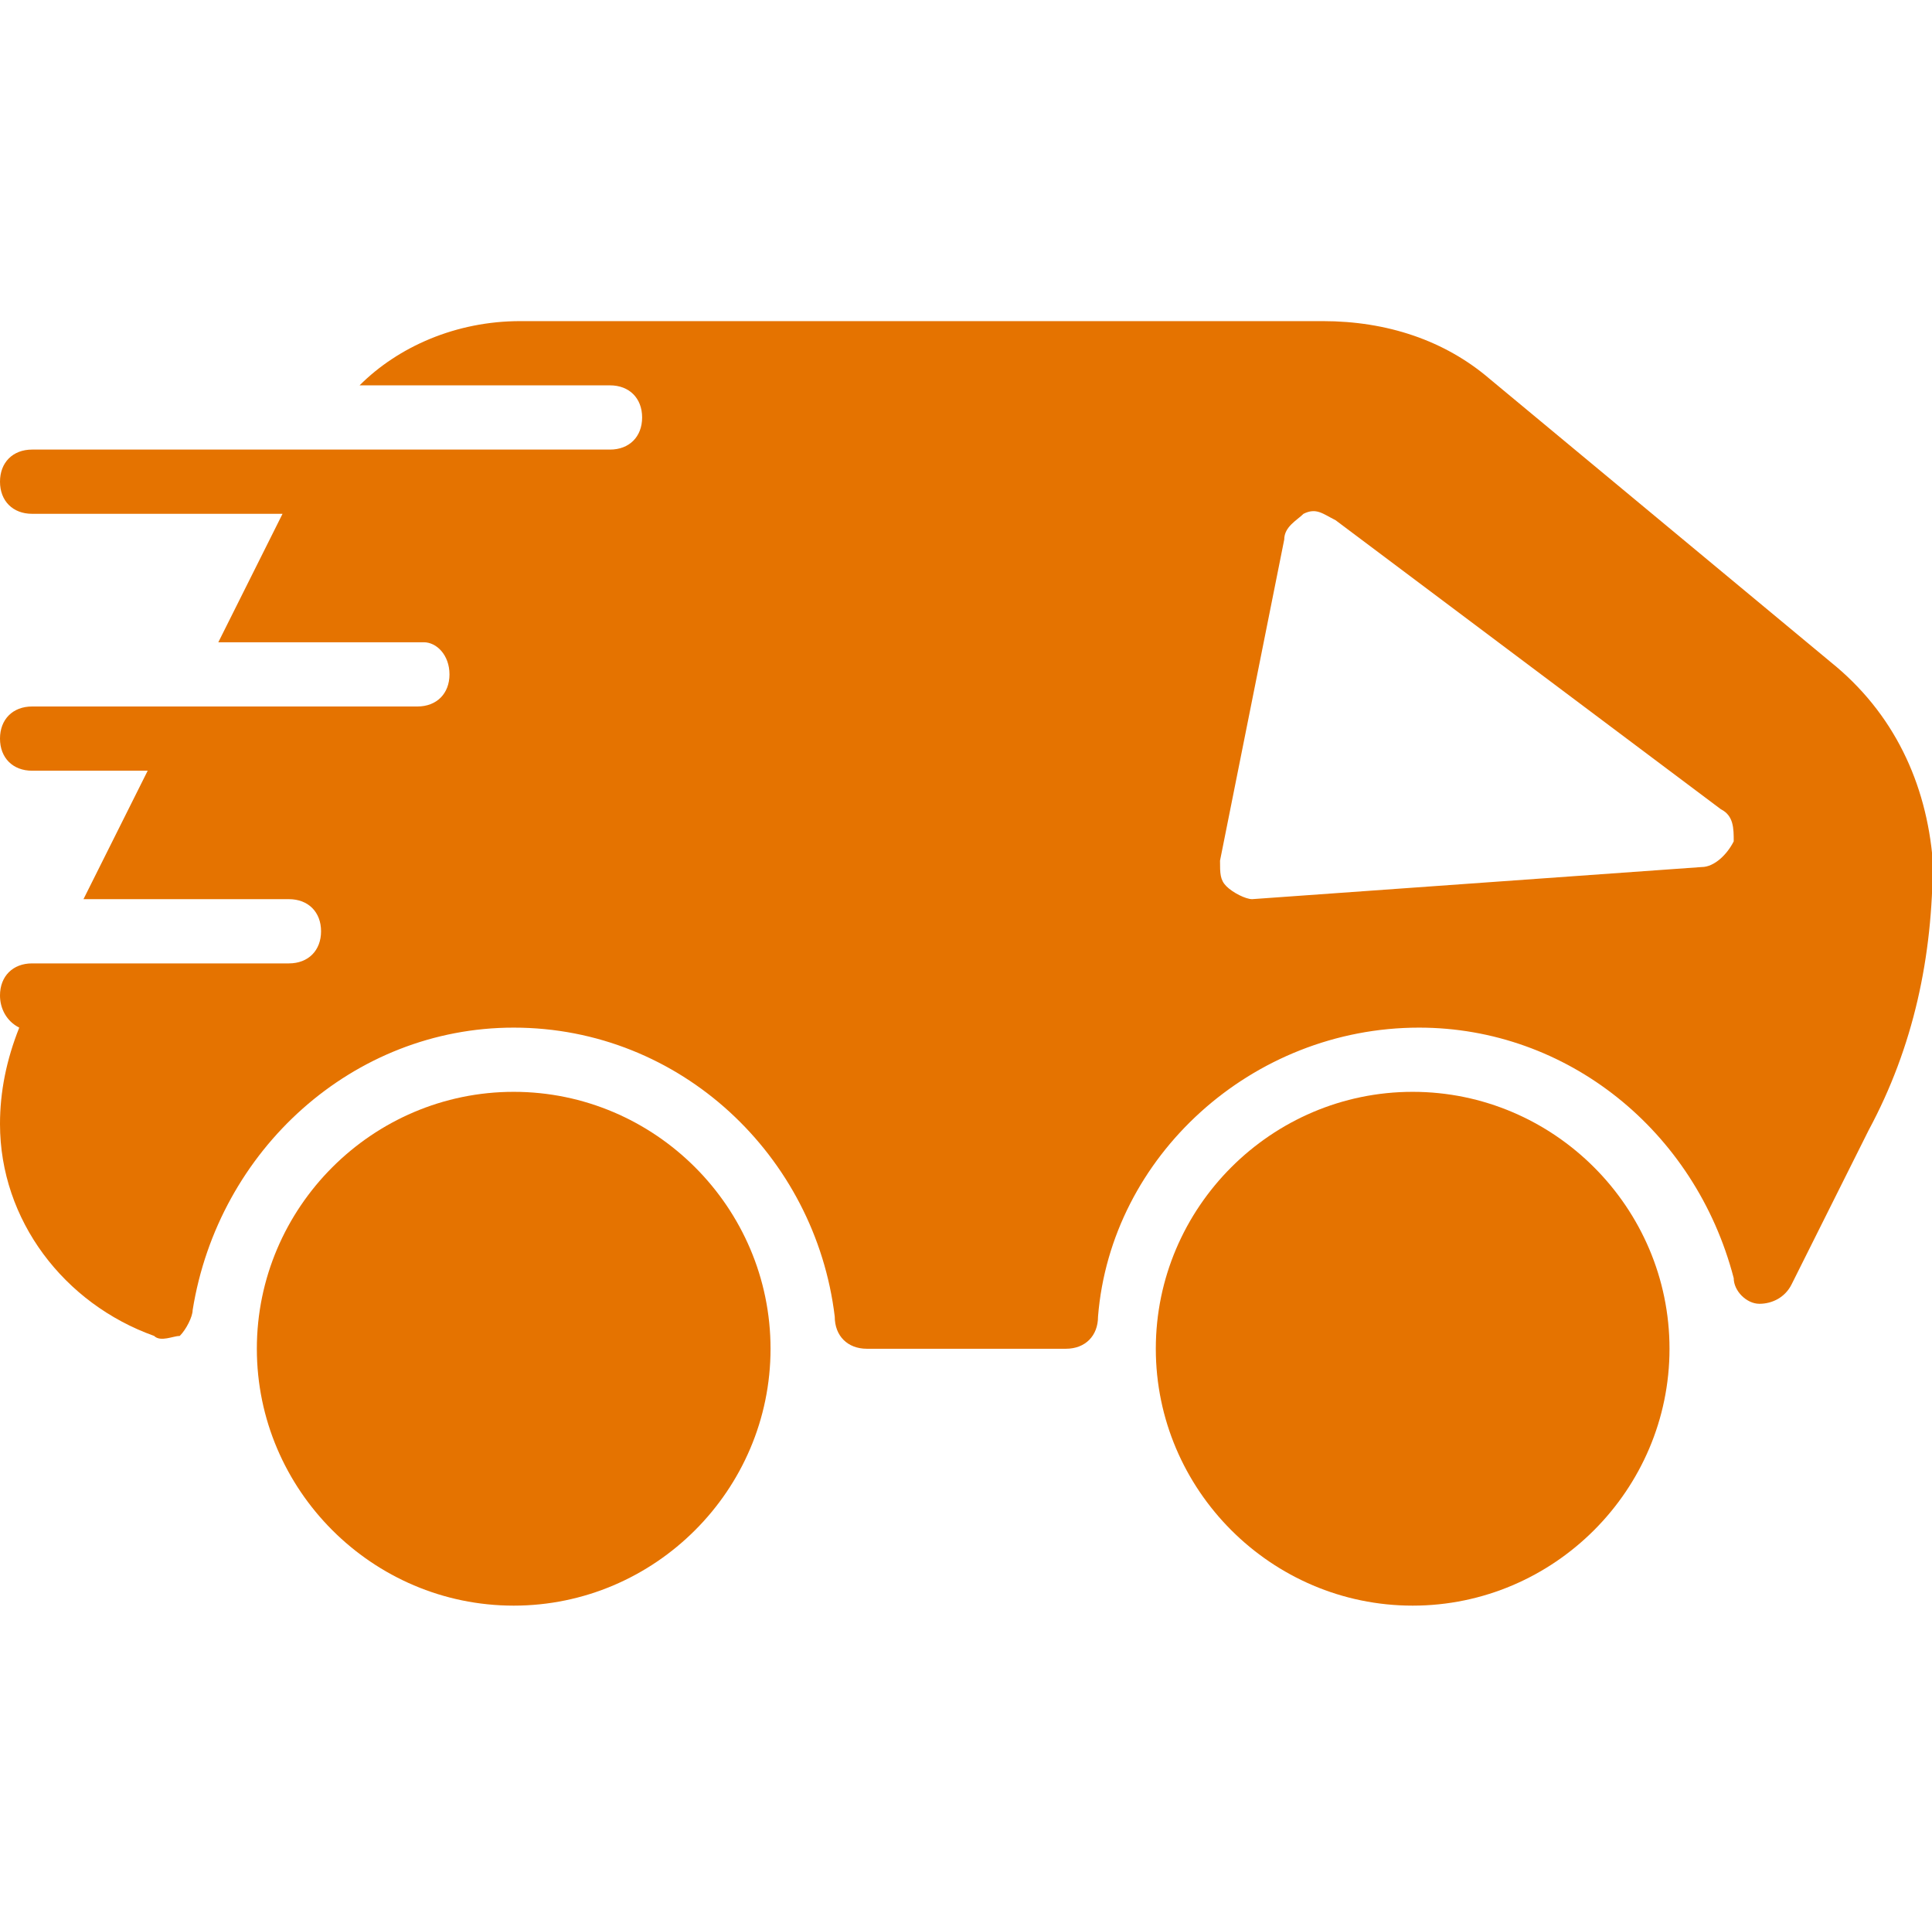 <svg height="128" width="128.375" xmlns:xlink="http://www.w3.org/1999/xlink" xmlns="http://www.w3.org/2000/svg" version="1.1" viewBox="0 0 1027 1024" class="icon"><path fill="#e57300" d="M273.067 580.267c-75.093 0-136.533 61.44-136.533 136.533s61.44 136.533 136.533 136.533 136.533-61.44 136.533-136.533-61.44-136.533-136.533-136.533zM750.933 580.267c-75.093 0-136.533 61.44-136.533 136.533s61.44 136.533 136.533 136.533 136.533-61.44 136.533-136.533-61.44-136.533-136.533-136.533z"></path><path fill="#e57300" d="M972.8 351.573l-180.907-150.187c-23.893-20.48-54.613-30.72-88.747-30.72H276.48c-34.133 0-64.853 13.653-85.333 34.133h133.12c10.24 0 17.067 6.827 17.067 17.067s-6.827 17.067-17.067 17.067h-307.2c-10.24 0-17.067 6.827-17.067 17.067s6.827 17.067 17.067 17.067h133.12l-34.133 68.267h109.227c6.827 0 13.653 6.827 13.653 17.067s-6.827 17.067-17.067 17.067h-204.8c-10.24 0-17.067 6.827-17.067 17.067s6.827 17.067 17.067 17.067h61.44l-34.133 68.267h109.227c10.24 0 17.067 6.827 17.067 17.067s-6.827 17.067-17.067 17.067h-136.533c-10.24 0-17.067 6.827-17.067 17.067 0 6.827 3.413 13.653 10.24 17.067-6.827 17.067-10.24 34.133-10.24 51.2 0 51.2 34.133 95.573 81.92 112.64 3.413 3.413 10.24 0 13.653 0 3.413-3.413 6.827-10.24 6.827-13.653 13.653-85.333 85.333-150.187 170.667-150.187 88.747 0 160.427 68.267 170.667 153.6 0 10.24 6.827 17.067 17.067 17.067h105.813c10.24 0 17.067-6.827 17.067-17.067 6.827-85.333 81.92-153.6 170.667-153.6 78.507 0 146.773 54.613 167.253 133.12 0 6.827 6.827 13.653 13.653 13.653s13.653-3.413 17.067-10.24l40.96-81.92c23.893-44.373 34.133-92.16 34.133-143.36-3.413-40.96-20.48-78.507-54.613-105.813z m-68.267 109.227l-238.933 17.067c-3.413 0-10.24-3.413-13.653-6.827-3.413-3.413-3.413-6.827-3.413-13.653l34.133-170.667c0-6.827 6.827-10.24 10.24-13.653 6.827-3.413 10.24 0 17.067 3.413l204.8 153.6c6.827 3.413 6.827 10.24 6.827 17.067-3.413 6.827-10.24 13.653-17.067 13.653z"></path></svg>